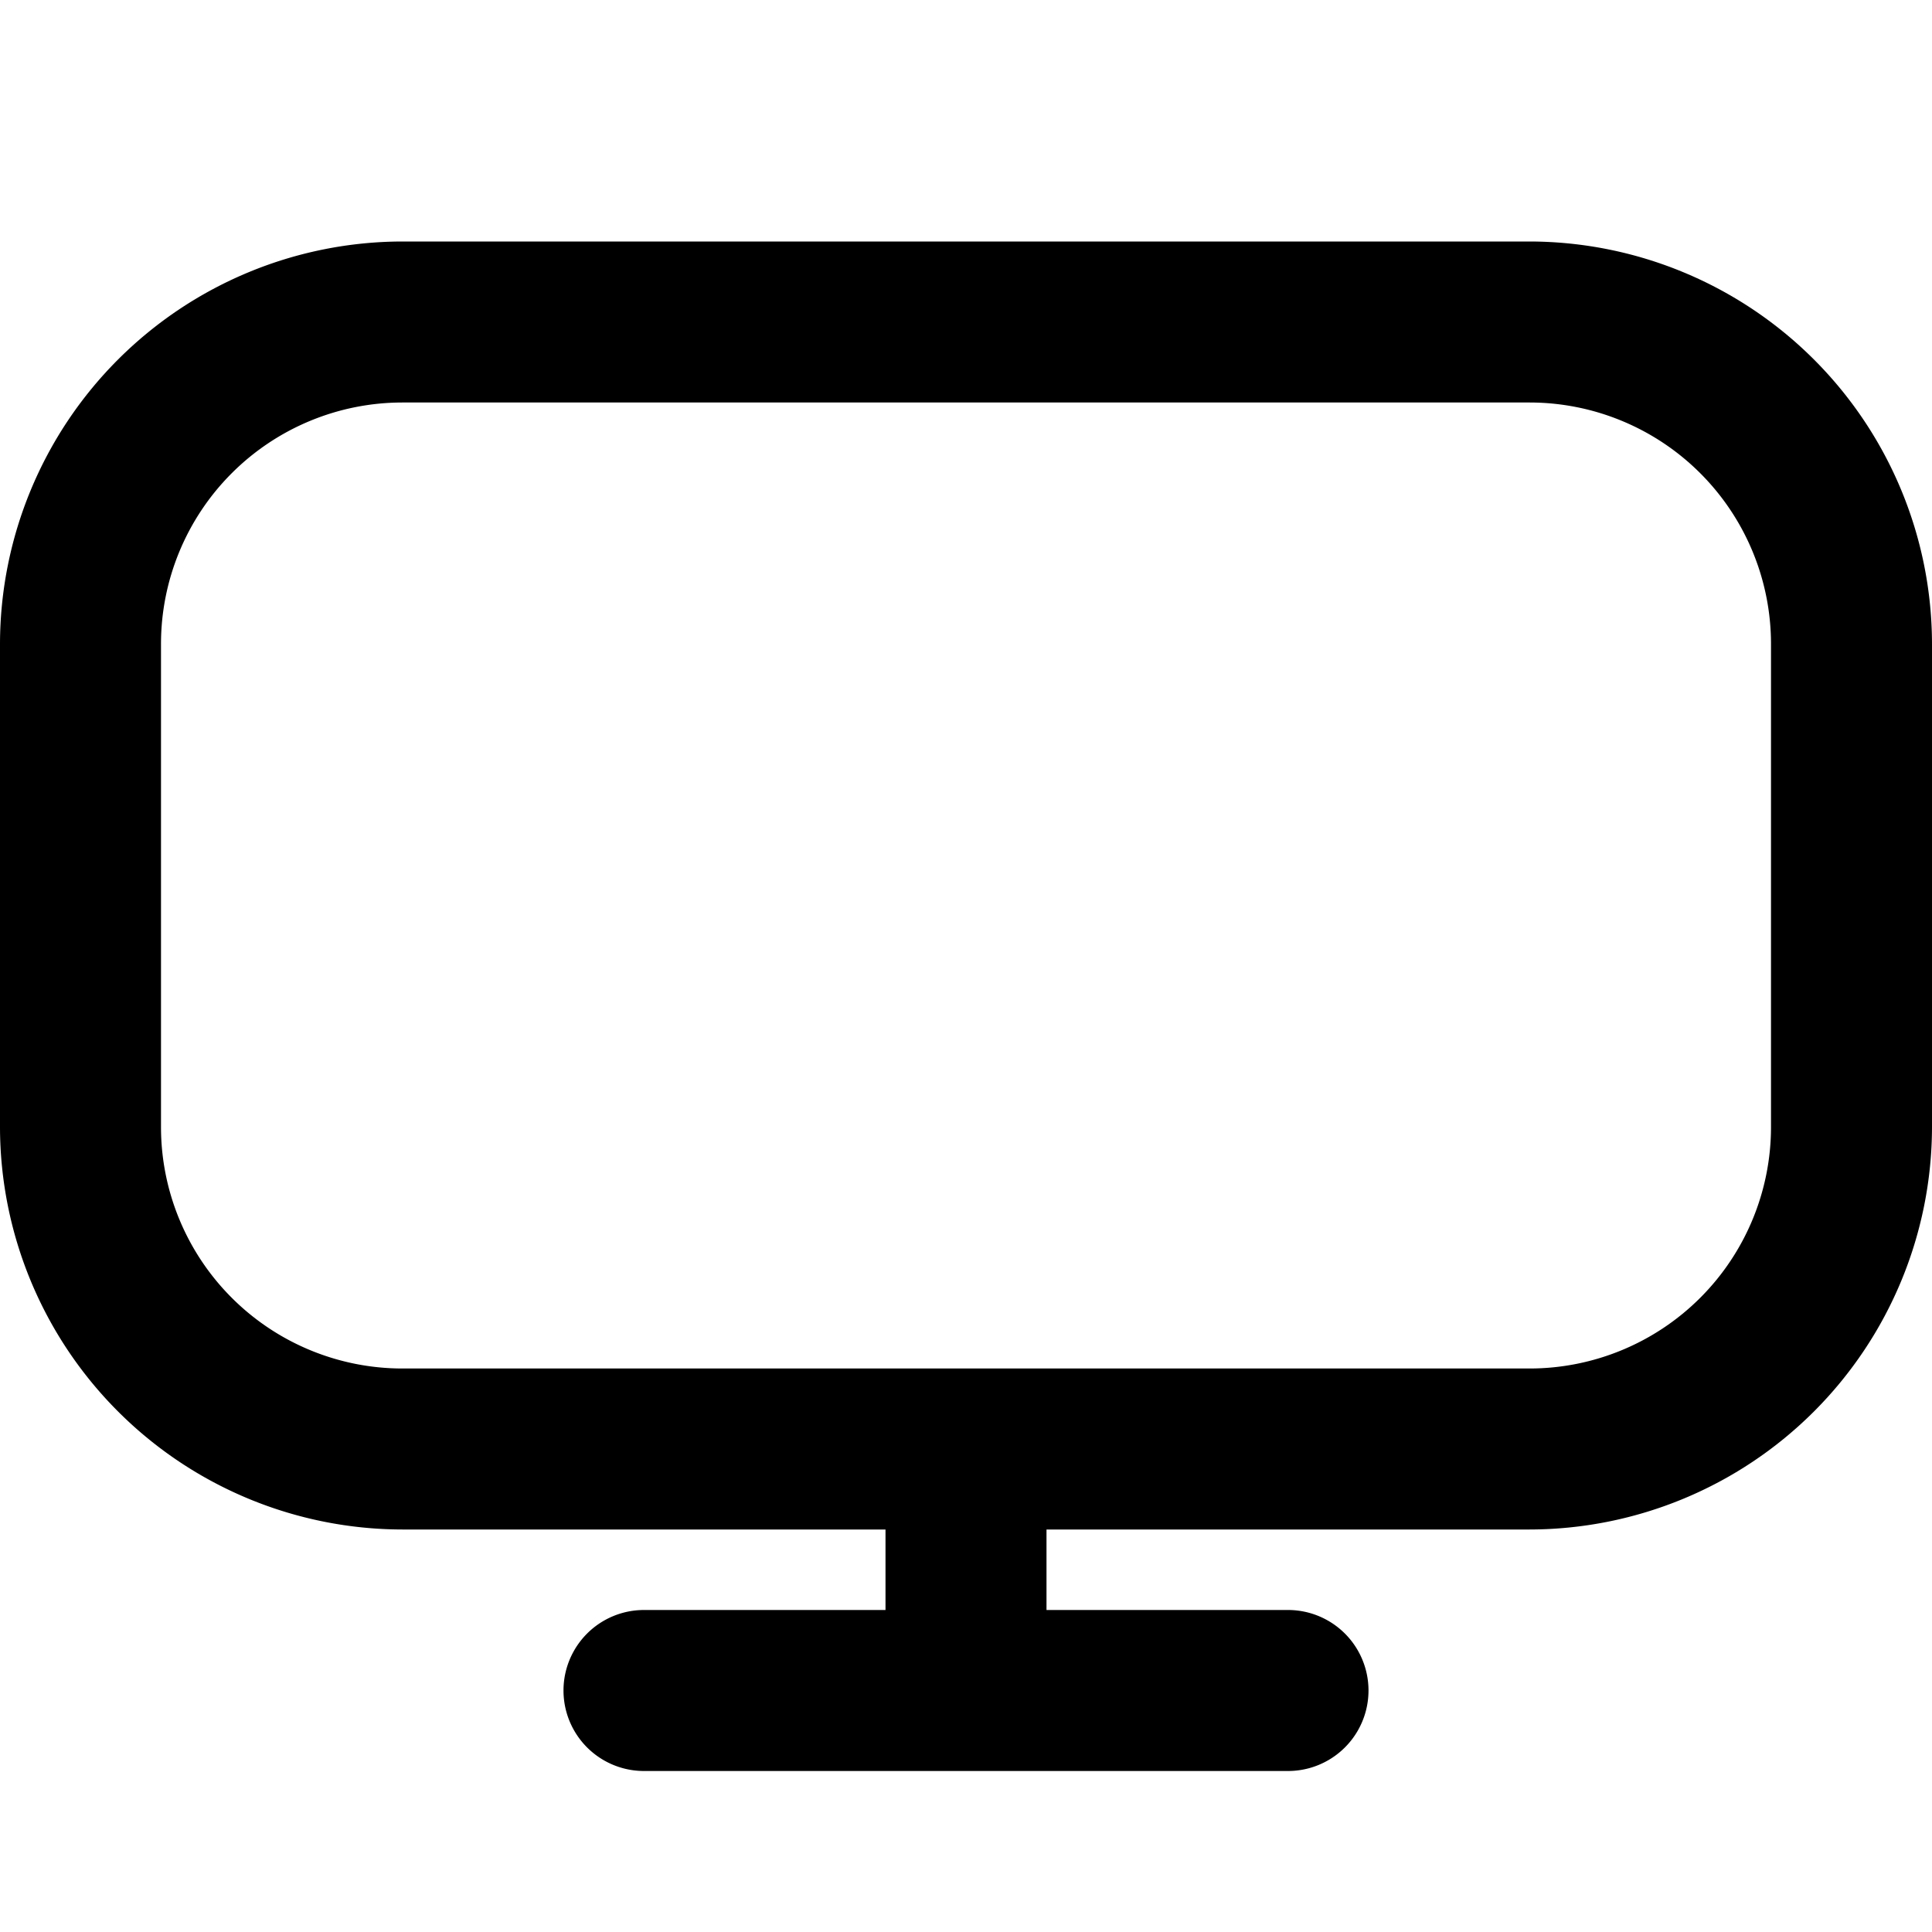 <?xml version="1.0" encoding="UTF-8"?>
<svg xmlns="http://www.w3.org/2000/svg" id="Outline" viewBox="0 0 24 24" width="512" height="512"><path d="M19,3H5A5.006,5.006,0,0,0,0,8v6a5.006,5.006,0,0,0,5,5h6v1H8a1,1,0,0,0,0,2h8a1,1,0,0,0,0-2H13V19h6a5.006,5.006,0,0,0,5-5V8A5.006,5.006,0,0,0,19,3Zm3,11a3,3,0,0,1-3,3H5a3,3,0,0,1-3-3V8A3,3,0,0,1,5,5H19a3,3,0,0,1,3,3Z"/></svg>
